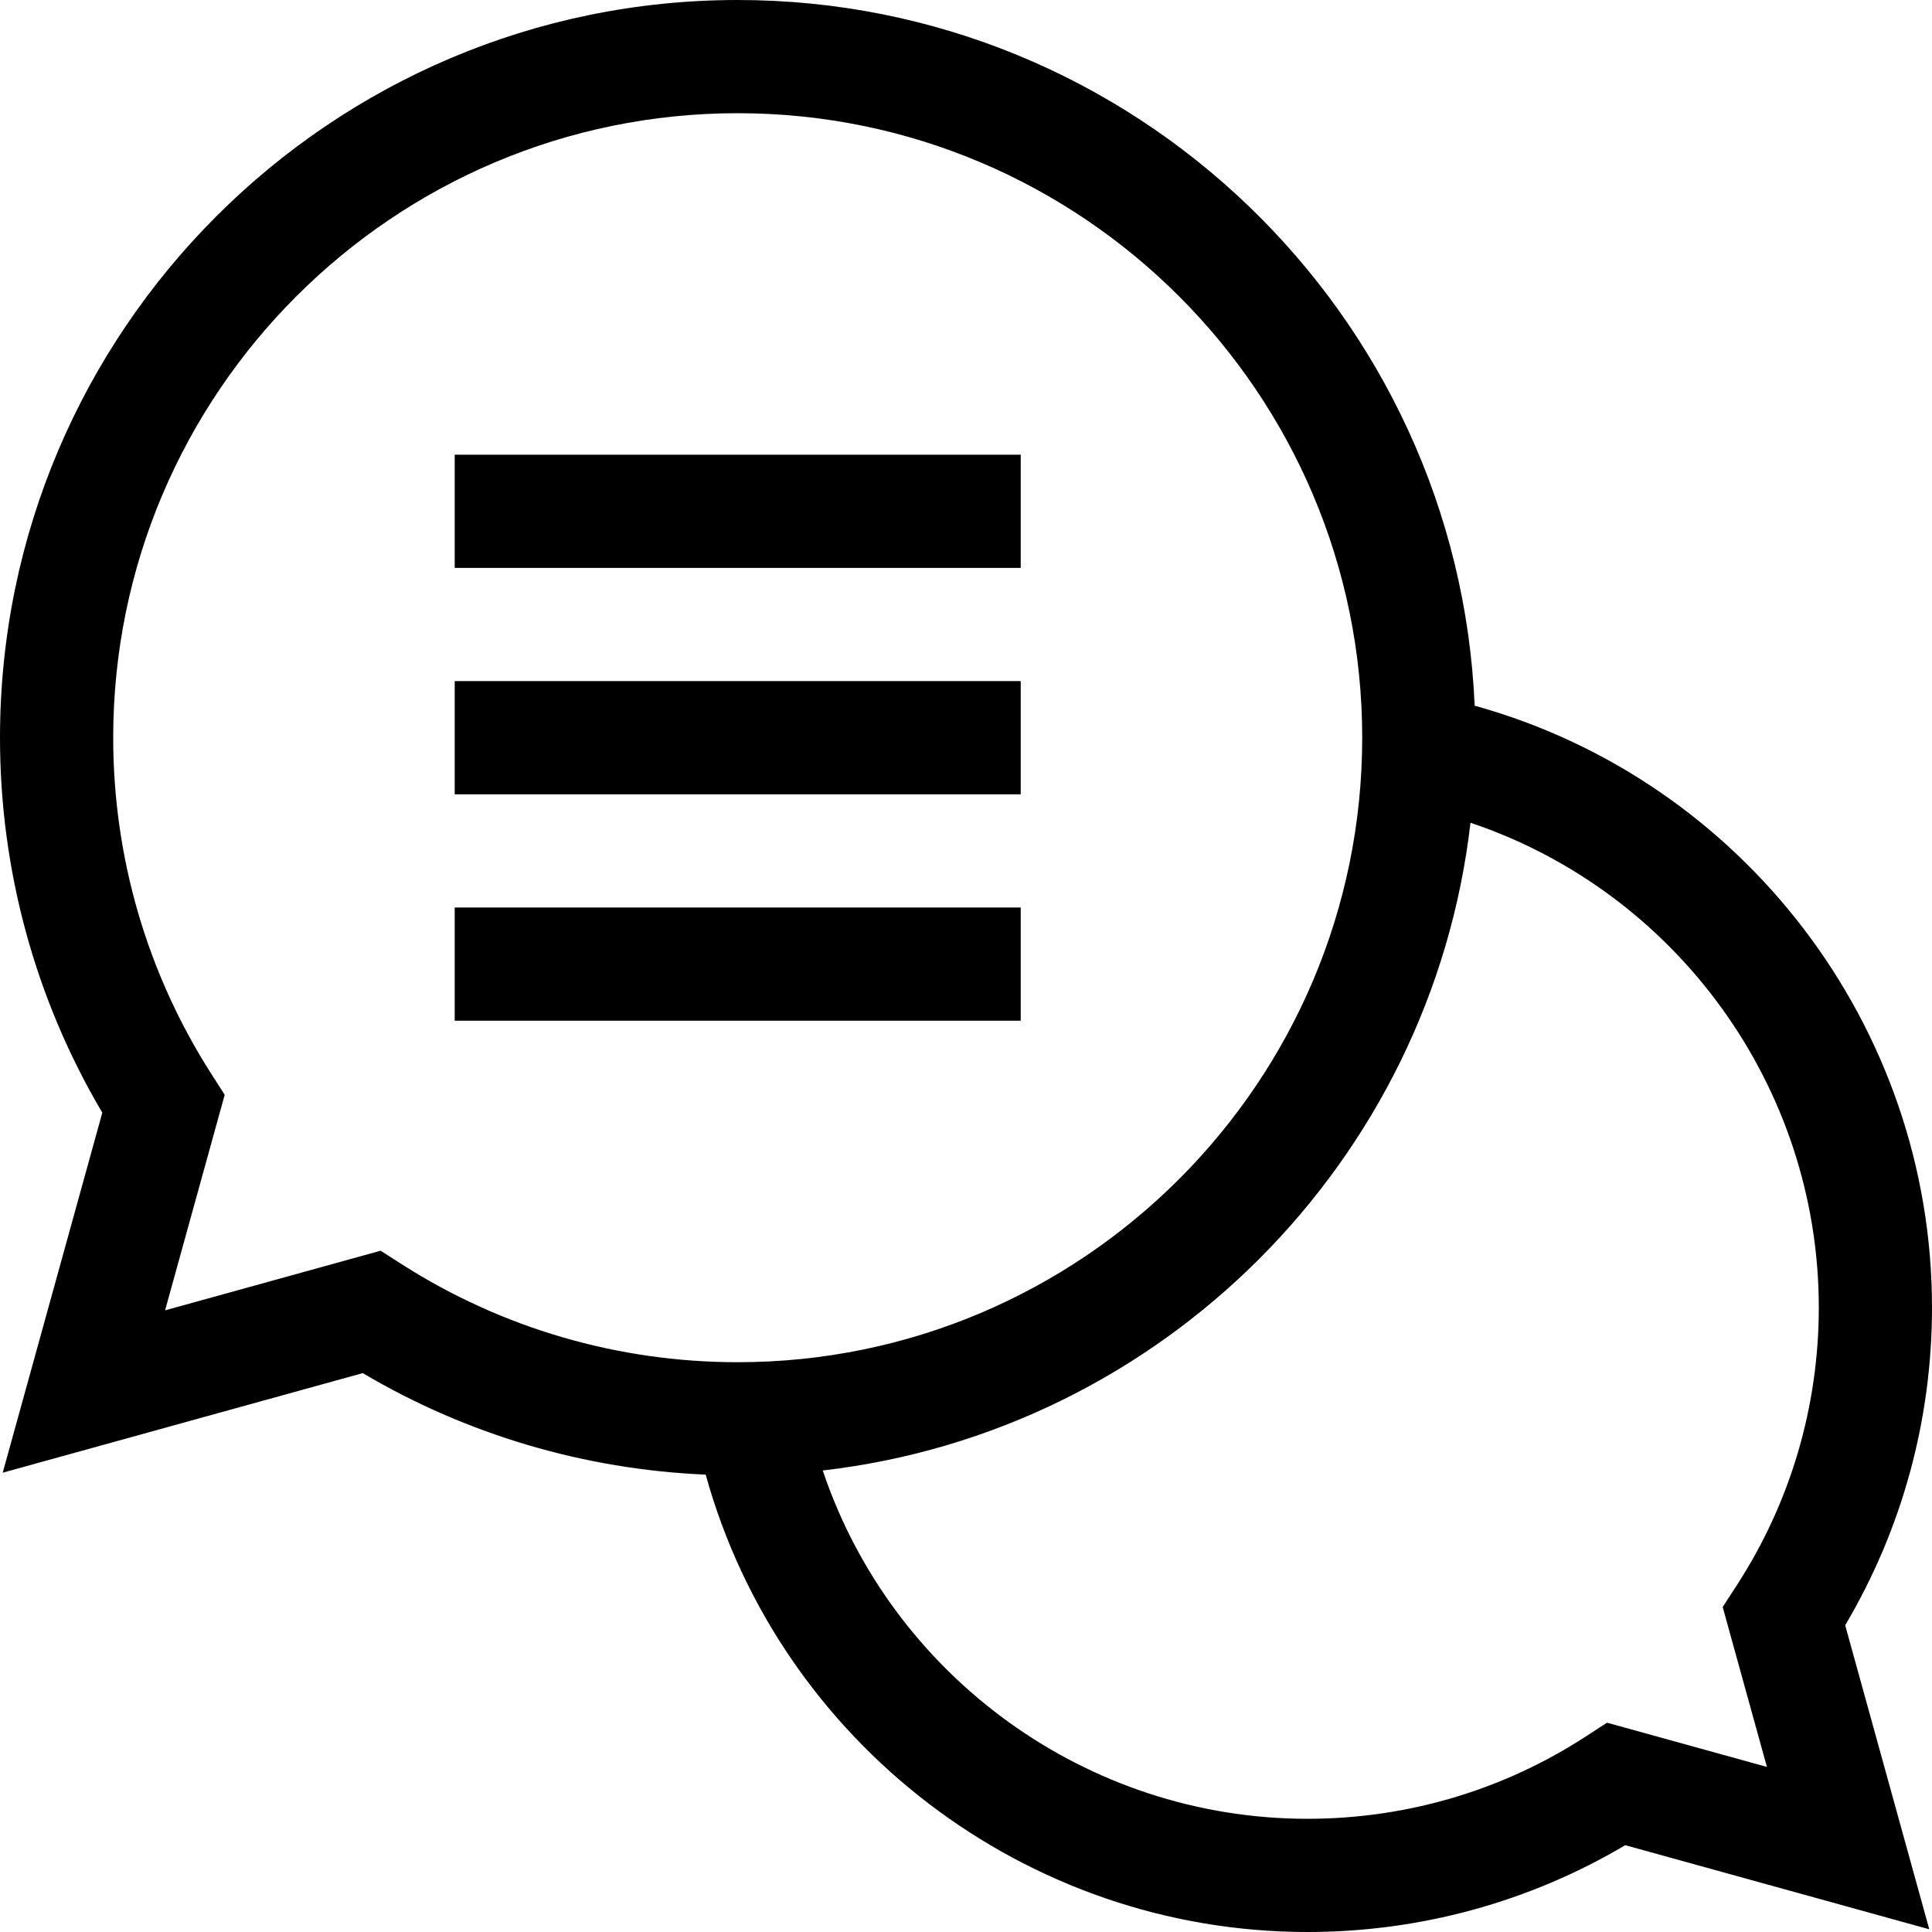 <?xml version="1.0" encoding="iso-8859-1"?>
<!-- Generator: Adobe Illustrator 19.0.0, SVG Export Plug-In . SVG Version: 6.00 Build 0)  -->
<svg xmlns="http://www.w3.org/2000/svg" xmlns:xlink="http://www.w3.org/1999/xlink" version="1.1" id="Layer_1" x="0px" y="0px" viewBox="0 0 512 512" style="enable-background:new 0 0 512 512;" xml:space="preserve" width="512" height="512">
<g>
	<path d="M512,346.5c0-74.628-50.284-139.833-121.195-159.481C386.347,83.14,300.457,0,195.5,0C87.701,0,0,87.701,0,195.5   c0,35.132,9.353,69.34,27.11,99.373L0.721,390.279l95.406-26.389c27.609,16.323,58.749,25.522,90.888,26.905   C206.662,461.712,271.87,512,346.5,512c29.789,0,58.755-7.934,84.208-23.007l80.57,22.286l-22.285-80.57   C504.066,405.256,512,376.29,512,346.5z M100.865,331.454l-57.116,15.798l15.798-57.116l-3.601-5.634   C38.972,257.948,30,227.172,30,195.5C30,104.243,104.243,30,195.5,30S361,104.243,361,195.5S286.757,361,195.5,361   c-31.671,0-62.447-8.972-89.002-25.945L100.865,331.454z M468.251,468.252l-42.378-11.723l-5.663,3.68   C398.268,474.465,372.779,482,346.5,482c-58.654,0-110.198-37.926-128.463-92.307c89.824-10.358,161.297-81.832,171.656-171.656   C444.074,236.301,482,287.845,482,346.5c0,26.28-7.535,51.769-21.791,73.711l-3.679,5.662L468.251,468.252z"/>
	<rect x="120.5" y="120.5" width="150" height="30"/>
	<rect x="120.5" y="180.5" width="150" height="30"/>
	<rect x="120.5" y="240.5" width="150" height="30"/>
</g>















</svg>
